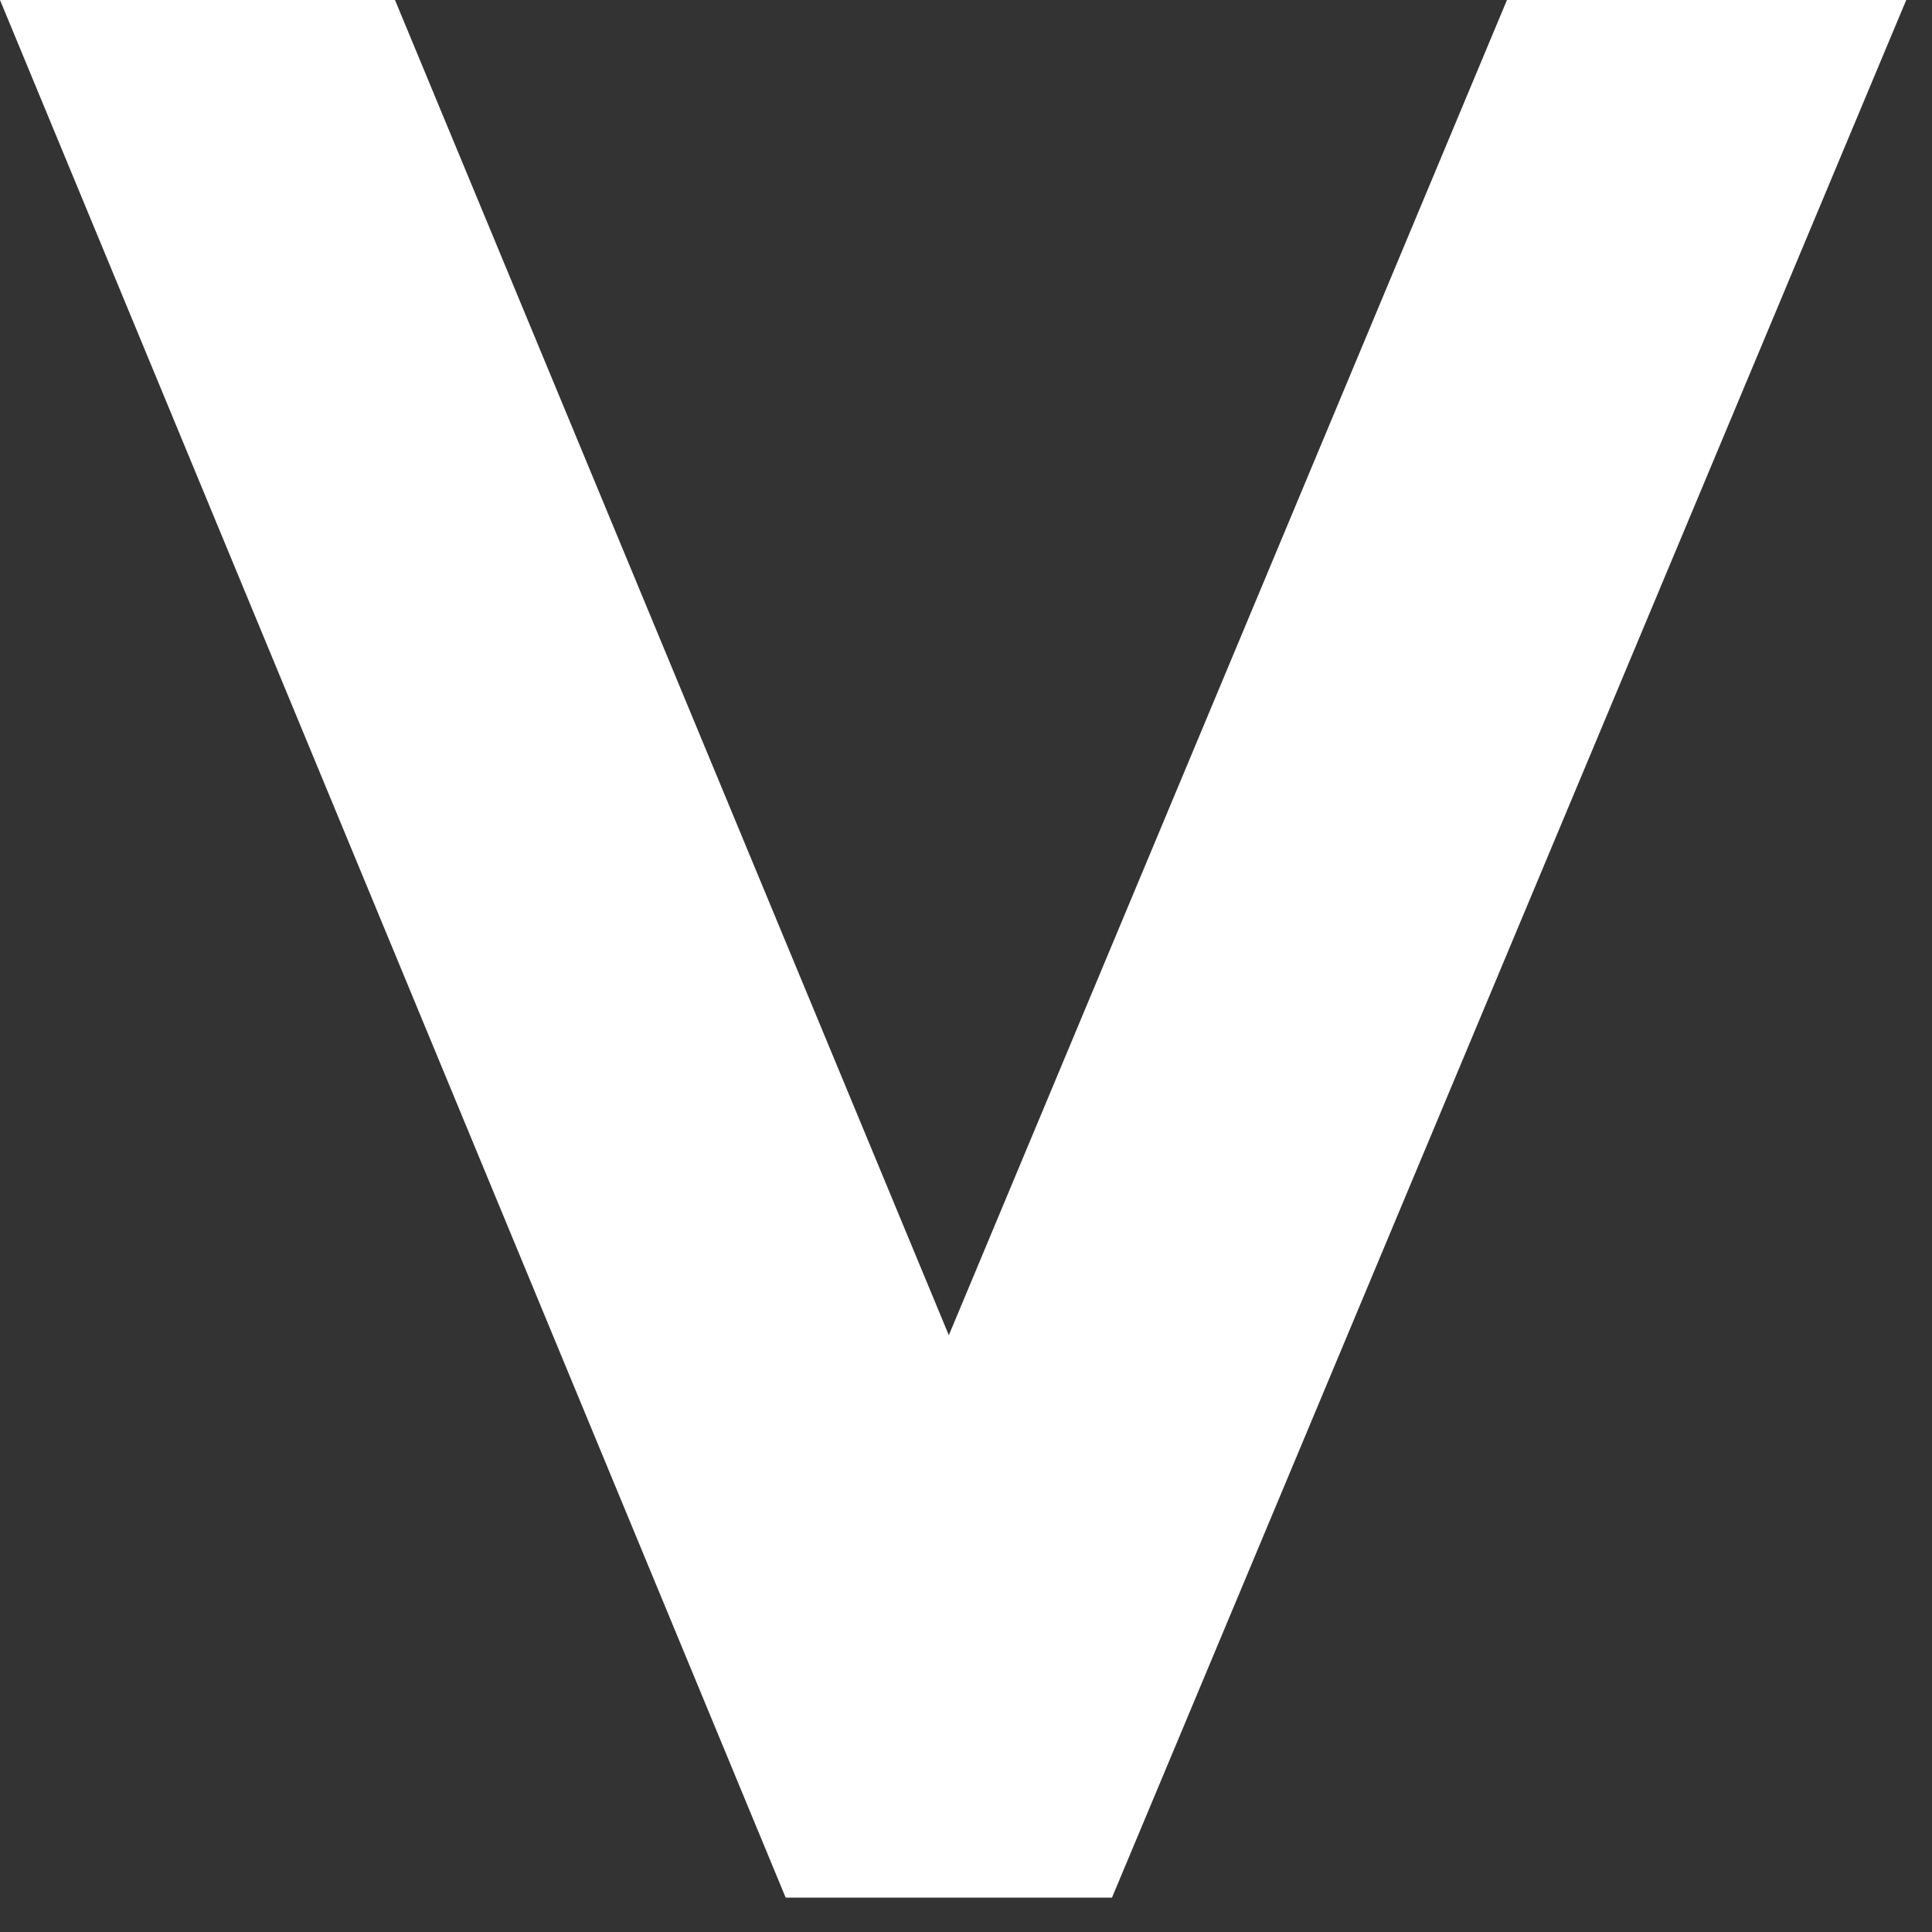 <svg width="45" height="45" viewBox="0 0 45 45" fill="none" xmlns="http://www.w3.org/2000/svg">
<rect x="0" y="0" width="45" height="45" fill="#333333" stroke="none"/>
<g clip-path="url(#clip0_15733_54824)">
<path d="M22.1 31.1L9.2 0H0L18.3 44.2H25.9L44.4 0H35.1L22.1 31.1Z" fill="white"/>
</g>
<defs>
<clipPath id="clip0_15733_54824">
<rect width="45" height="45" fill="white"/>
</clipPath>
</defs>
</svg>
